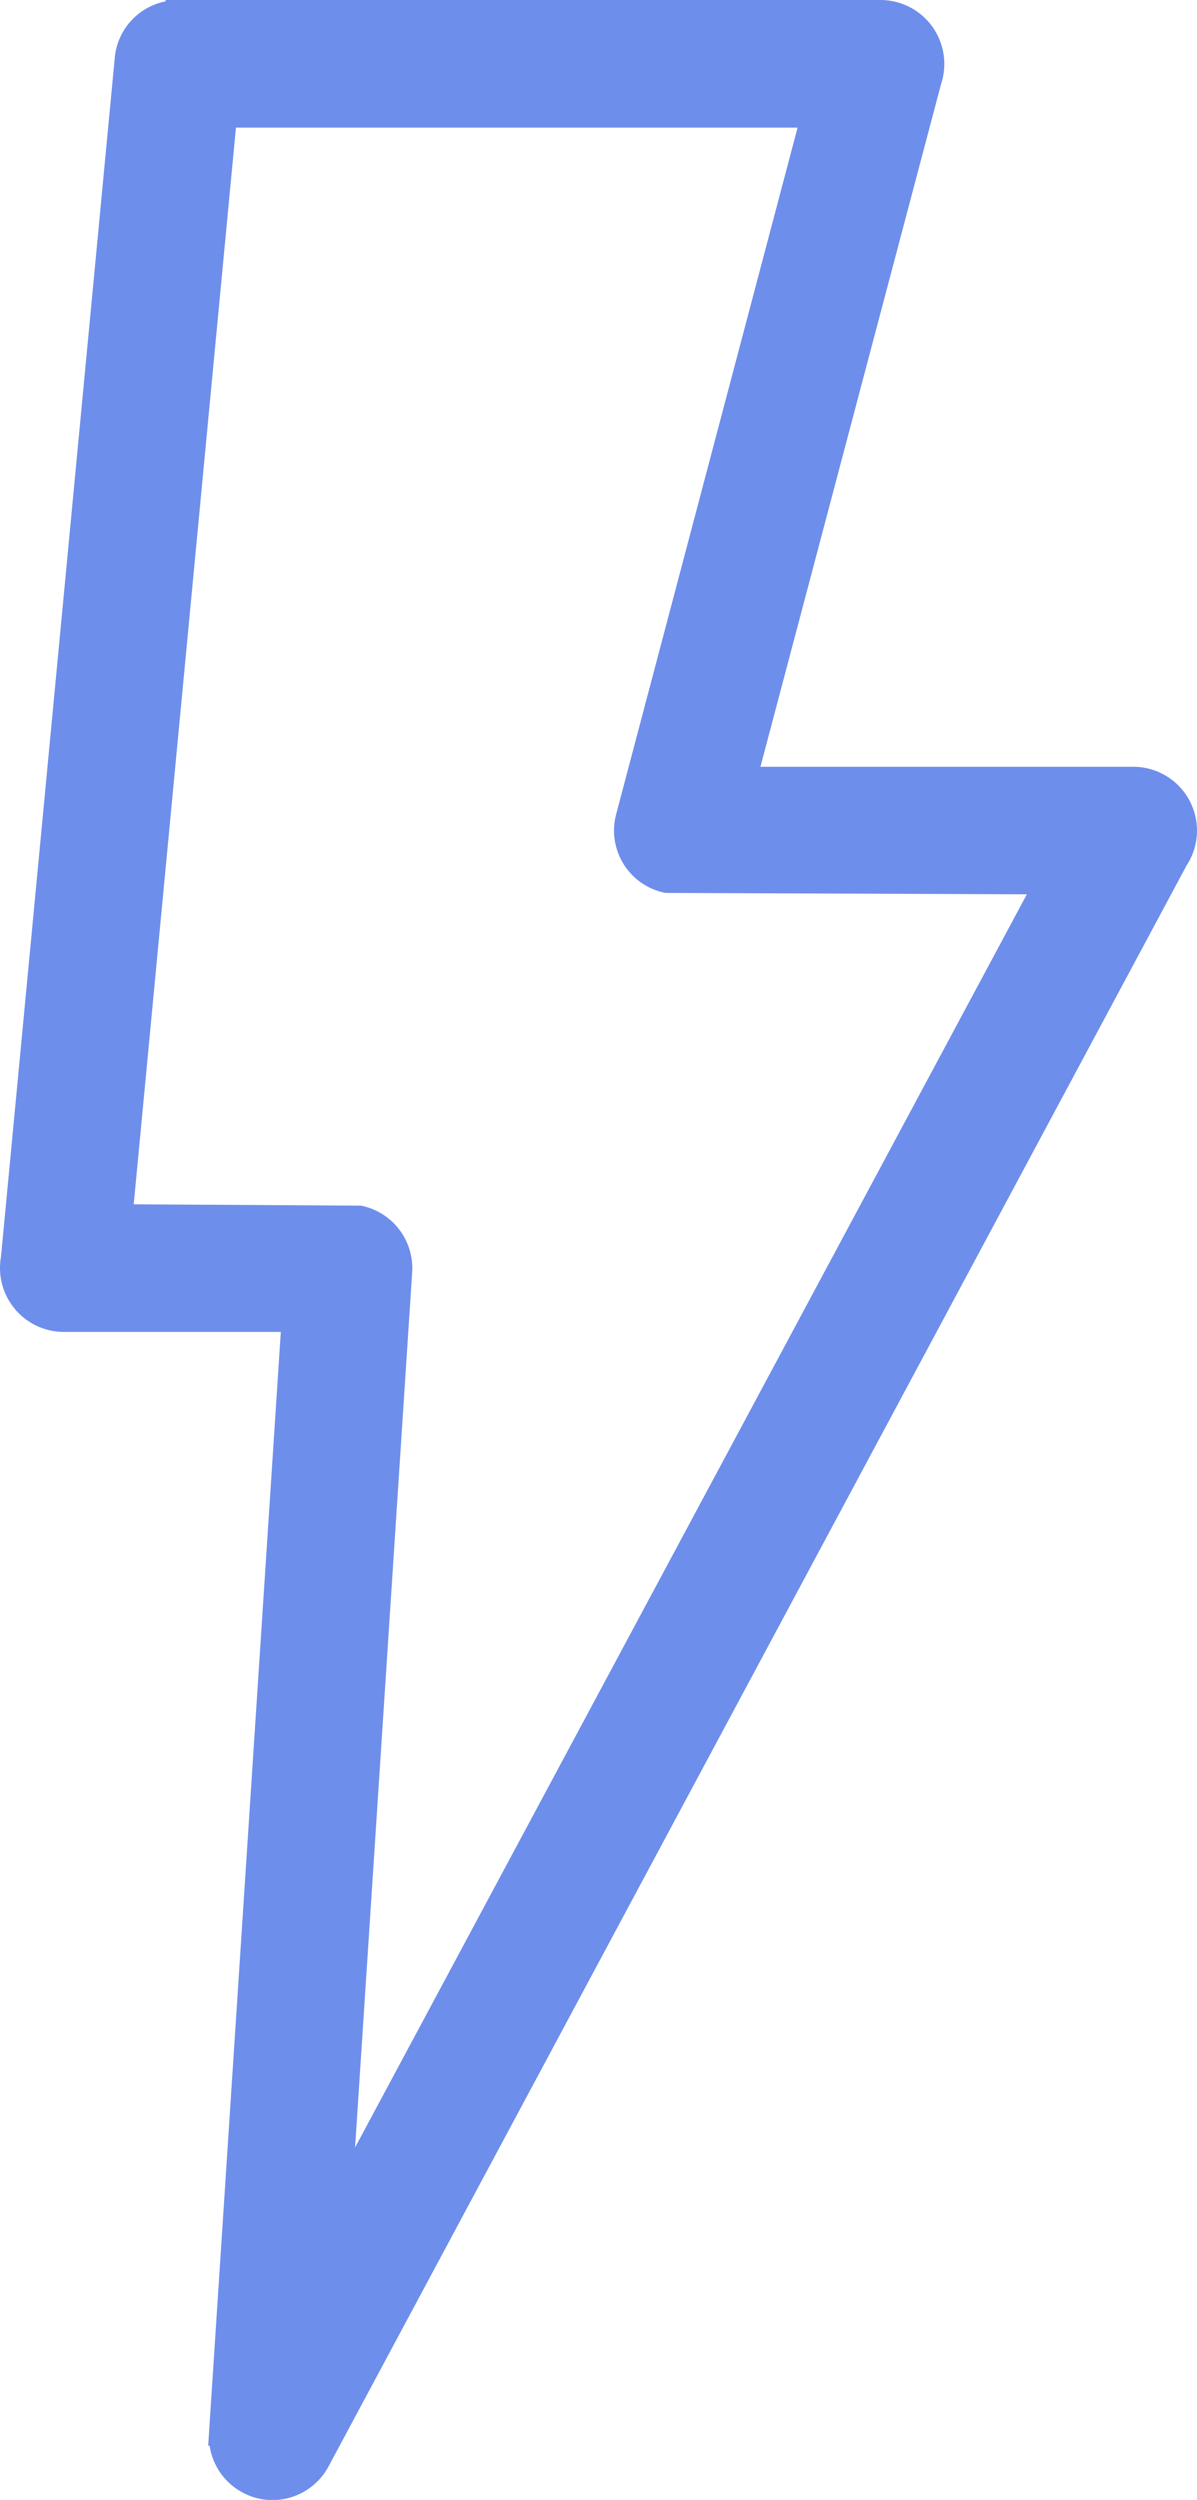 <?xml version="1.0" encoding="UTF-8"?> <svg xmlns="http://www.w3.org/2000/svg" xmlns:xlink="http://www.w3.org/1999/xlink" width="35.806" height="74.746" viewBox="0 0 35.806 74.746"><defs><clipPath id="clip-path"><rect id="Rectangle_141" data-name="Rectangle 141" width="35.806" height="74.746" transform="translate(0 0)" fill="none"></rect></clipPath></defs><g id="Group_123" data-name="Group 123" transform="translate(0 0)"><g id="Group_122" data-name="Group 122" clip-path="url(#clip-path)"><path id="Path_397" data-name="Path 397" d="M33.9,22.926H22.747l5.4-20.4a1.947,1.947,0,0,0,.1-.618A1.911,1.911,0,0,0,26.334,0h-21L4.954,0V.041A1.893,1.893,0,0,0,3.433,1.729L.029,37.581A2.031,2.031,0,0,0,0,37.914a1.912,1.912,0,0,0,1.909,1.91H8.4l-2.147,32.9-.024.4H6.27a1.9,1.9,0,0,0,.985,1.4,1.876,1.876,0,0,0,.894.227,1.908,1.908,0,0,0,1.68-1.008L35.492,25.881a1.907,1.907,0,0,0-1.6-2.955M12.33,38.034A1.909,1.909,0,0,0,10.8,36.048L4,36.008,7.058,3.816h16.8l-5.427,20.53a1.9,1.9,0,0,0,1.36,2.326c.036.01.072.018.108.026l10.817.042L10.622,64.207Z" fill="#6e8eeb"></path></g></g></svg> 